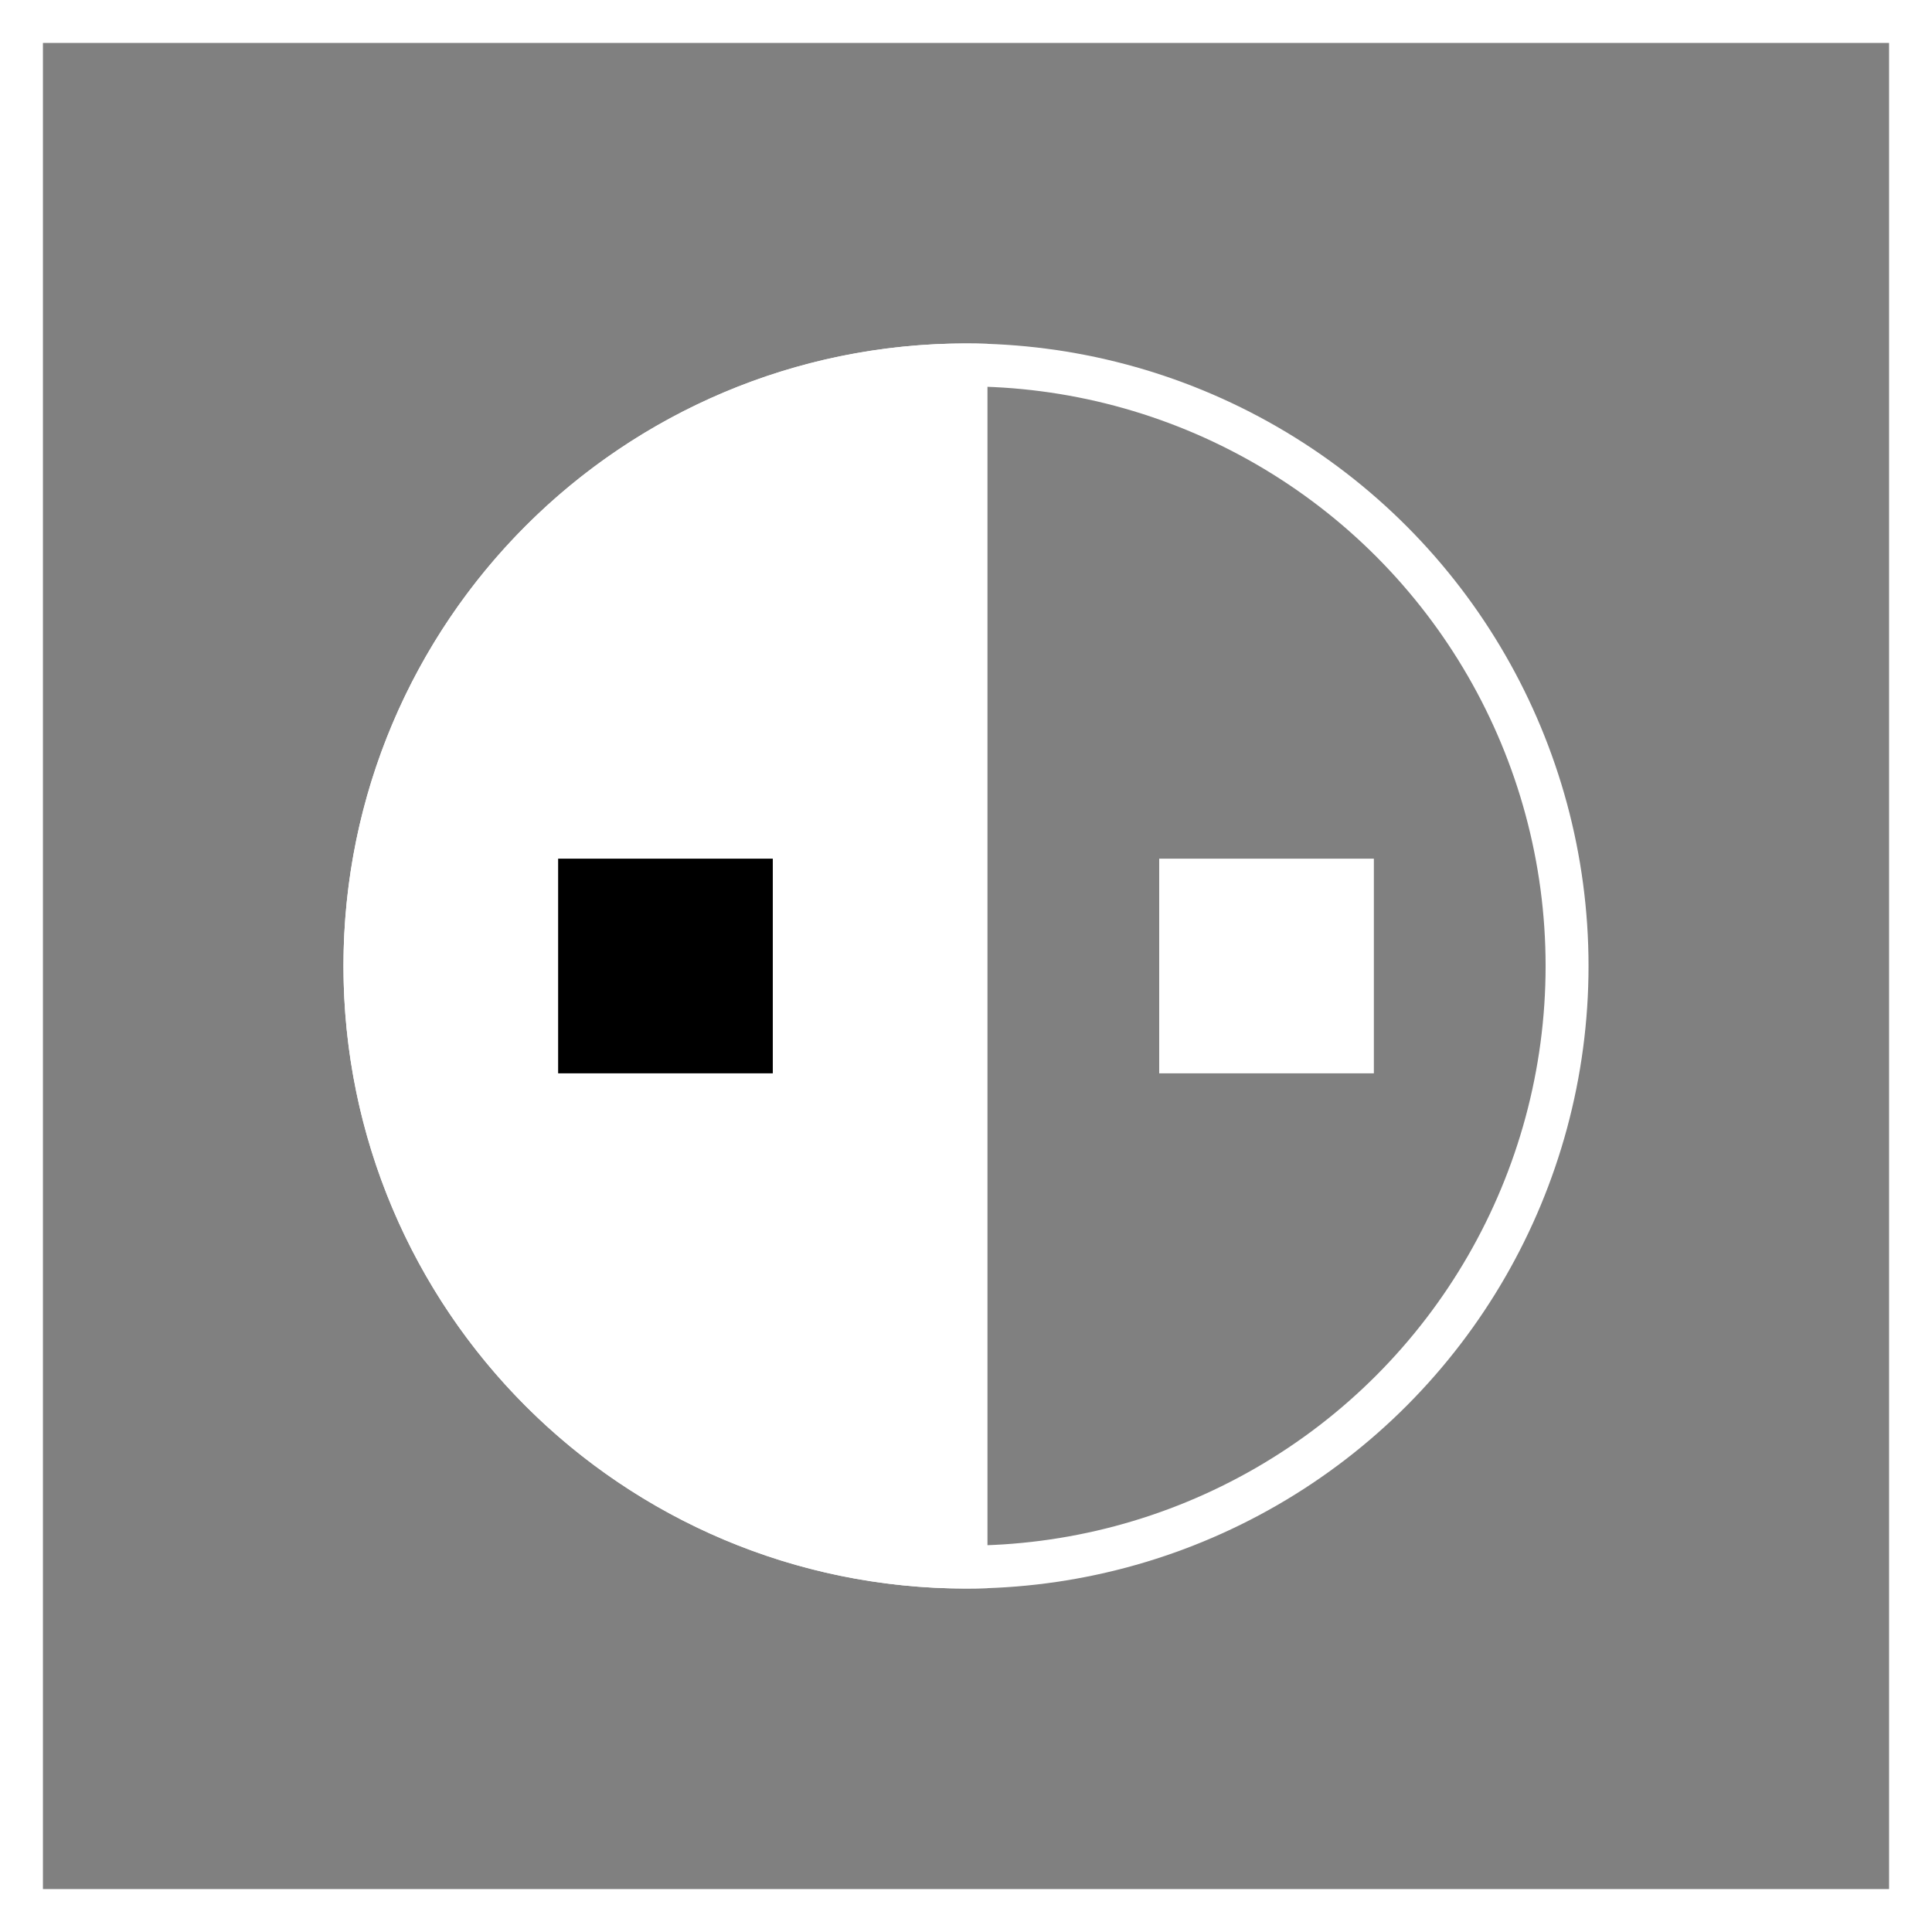 <svg width="45" height="45" viewBox="0 0 45 45" fill="none" xmlns="http://www.w3.org/2000/svg">
<rect x="0" y="0" width="45" height="45" fill="#808080" stroke="none"/>
<rect x="0.5" y="0.5" width="44" height="44" stroke="white"/>
<circle cx="22.5" cy="22.5" r="14" stroke="white"/>
<path fill-rule="evenodd" clip-rule="evenodd" d="M23 8.008C22.834 8.003 22.667 8 22.5 8C14.492 8 8 14.492 8 22.5C8 30.508 14.492 37 22.5 37C22.667 37 22.834 36.997 23 36.992V8.008Z" fill="white"/>
<rect x="27" y="20" width="5" height="5" fill="white"/>
<rect x="13" y="20" width="5" height="5" fill="black"/>
</svg>
